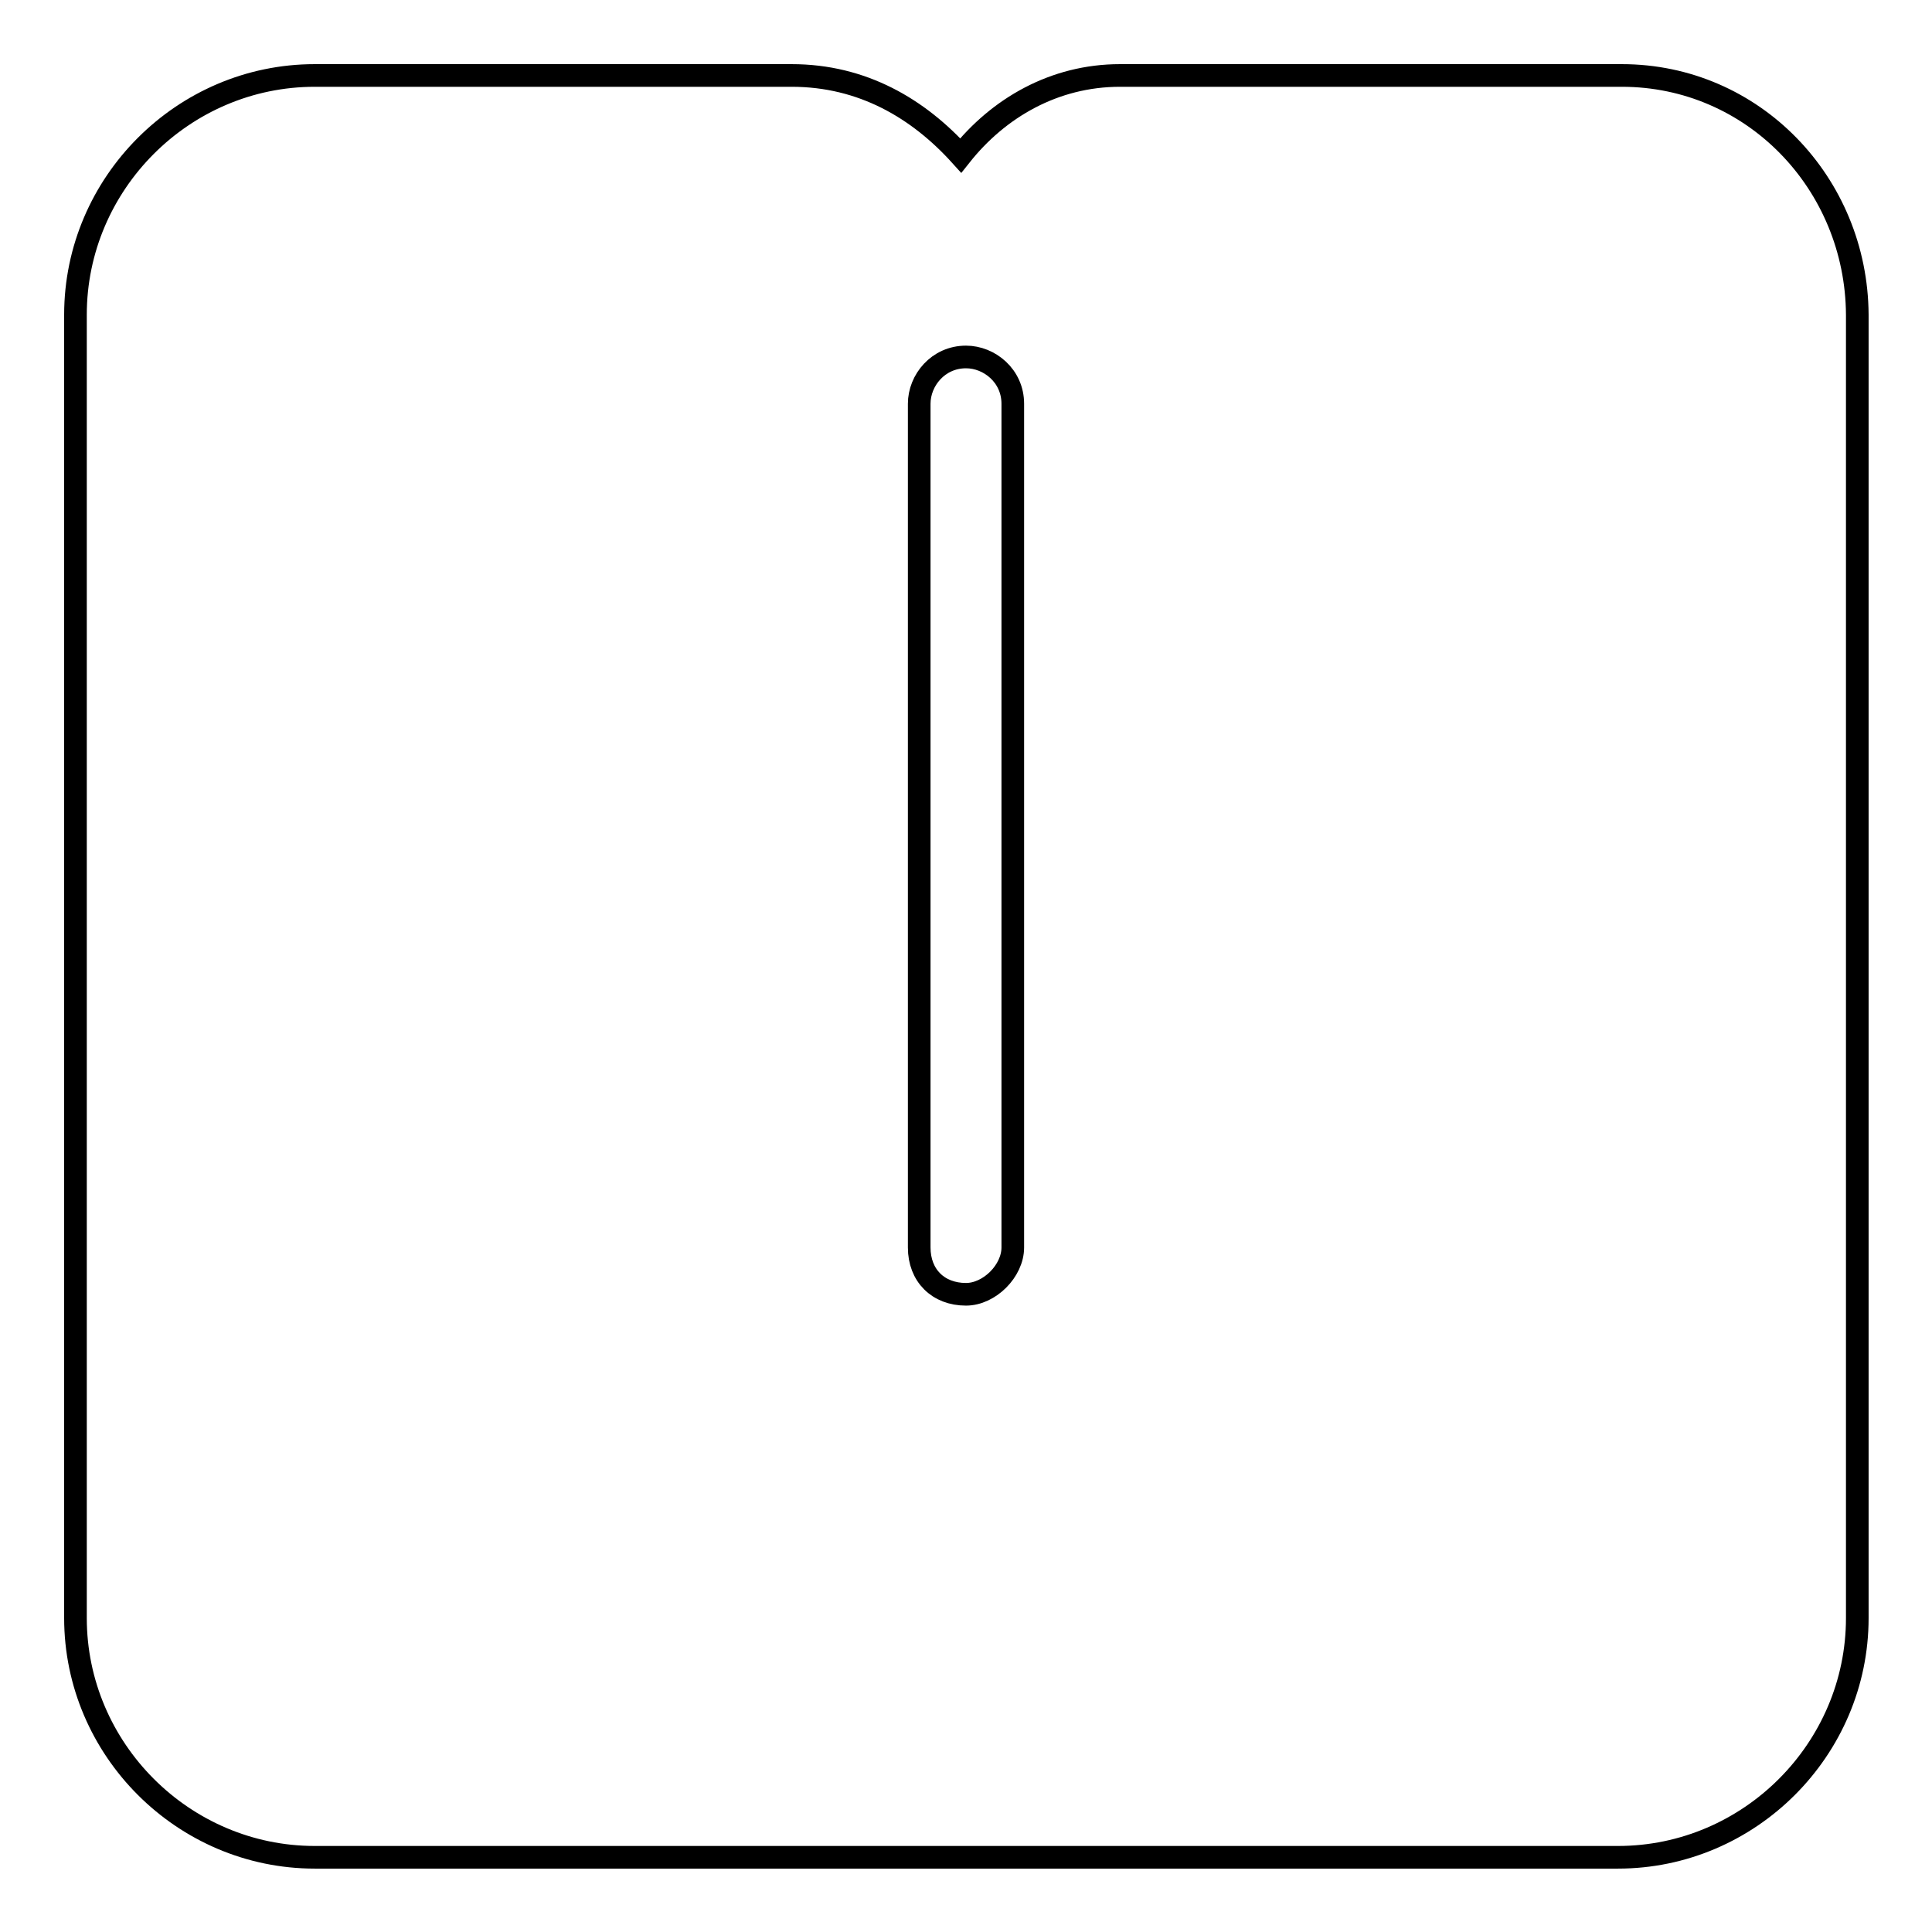 <?xml version="1.0" encoding="utf-8"?>
<!-- Svg Vector Icons : http://www.onlinewebfonts.com/icon -->
<!DOCTYPE svg PUBLIC "-//W3C//DTD SVG 1.1//EN" "http://www.w3.org/Graphics/SVG/1.1/DTD/svg11.dtd">
<svg version="1.1" xmlns="http://www.w3.org/2000/svg" xmlns:xlink="http://www.w3.org/1999/xlink" x="0px" y="0px" viewBox="0 0 256 256" enable-background="new 0 0 256 256" xml:space="preserve">
<g> <path stroke-width="3" fill-opacity="0" stroke="#000000"  d="M214.9,10h-66.5c-8.7,0-16.1,4.3-21.1,10.6c-5.6-6.2-13-10.6-22.4-10.6H41.7C24.3,10,10,24.3,10,41.7v172.7 c0,17.4,14.3,31.7,31.7,31.7h172.7c17.4,0,31.7-14.3,31.7-31.7V41.7C246,24.3,232.3,10,214.9,10z M134.2,165.3 c0,3.1-3.1,6.2-6.2,6.2c-3.7,0-6.2-2.5-6.2-6.2V53.5c0-3.1,2.5-6.2,6.2-6.2c3.1,0,6.2,2.5,6.2,6.2V165.3z"/></g>
</svg>